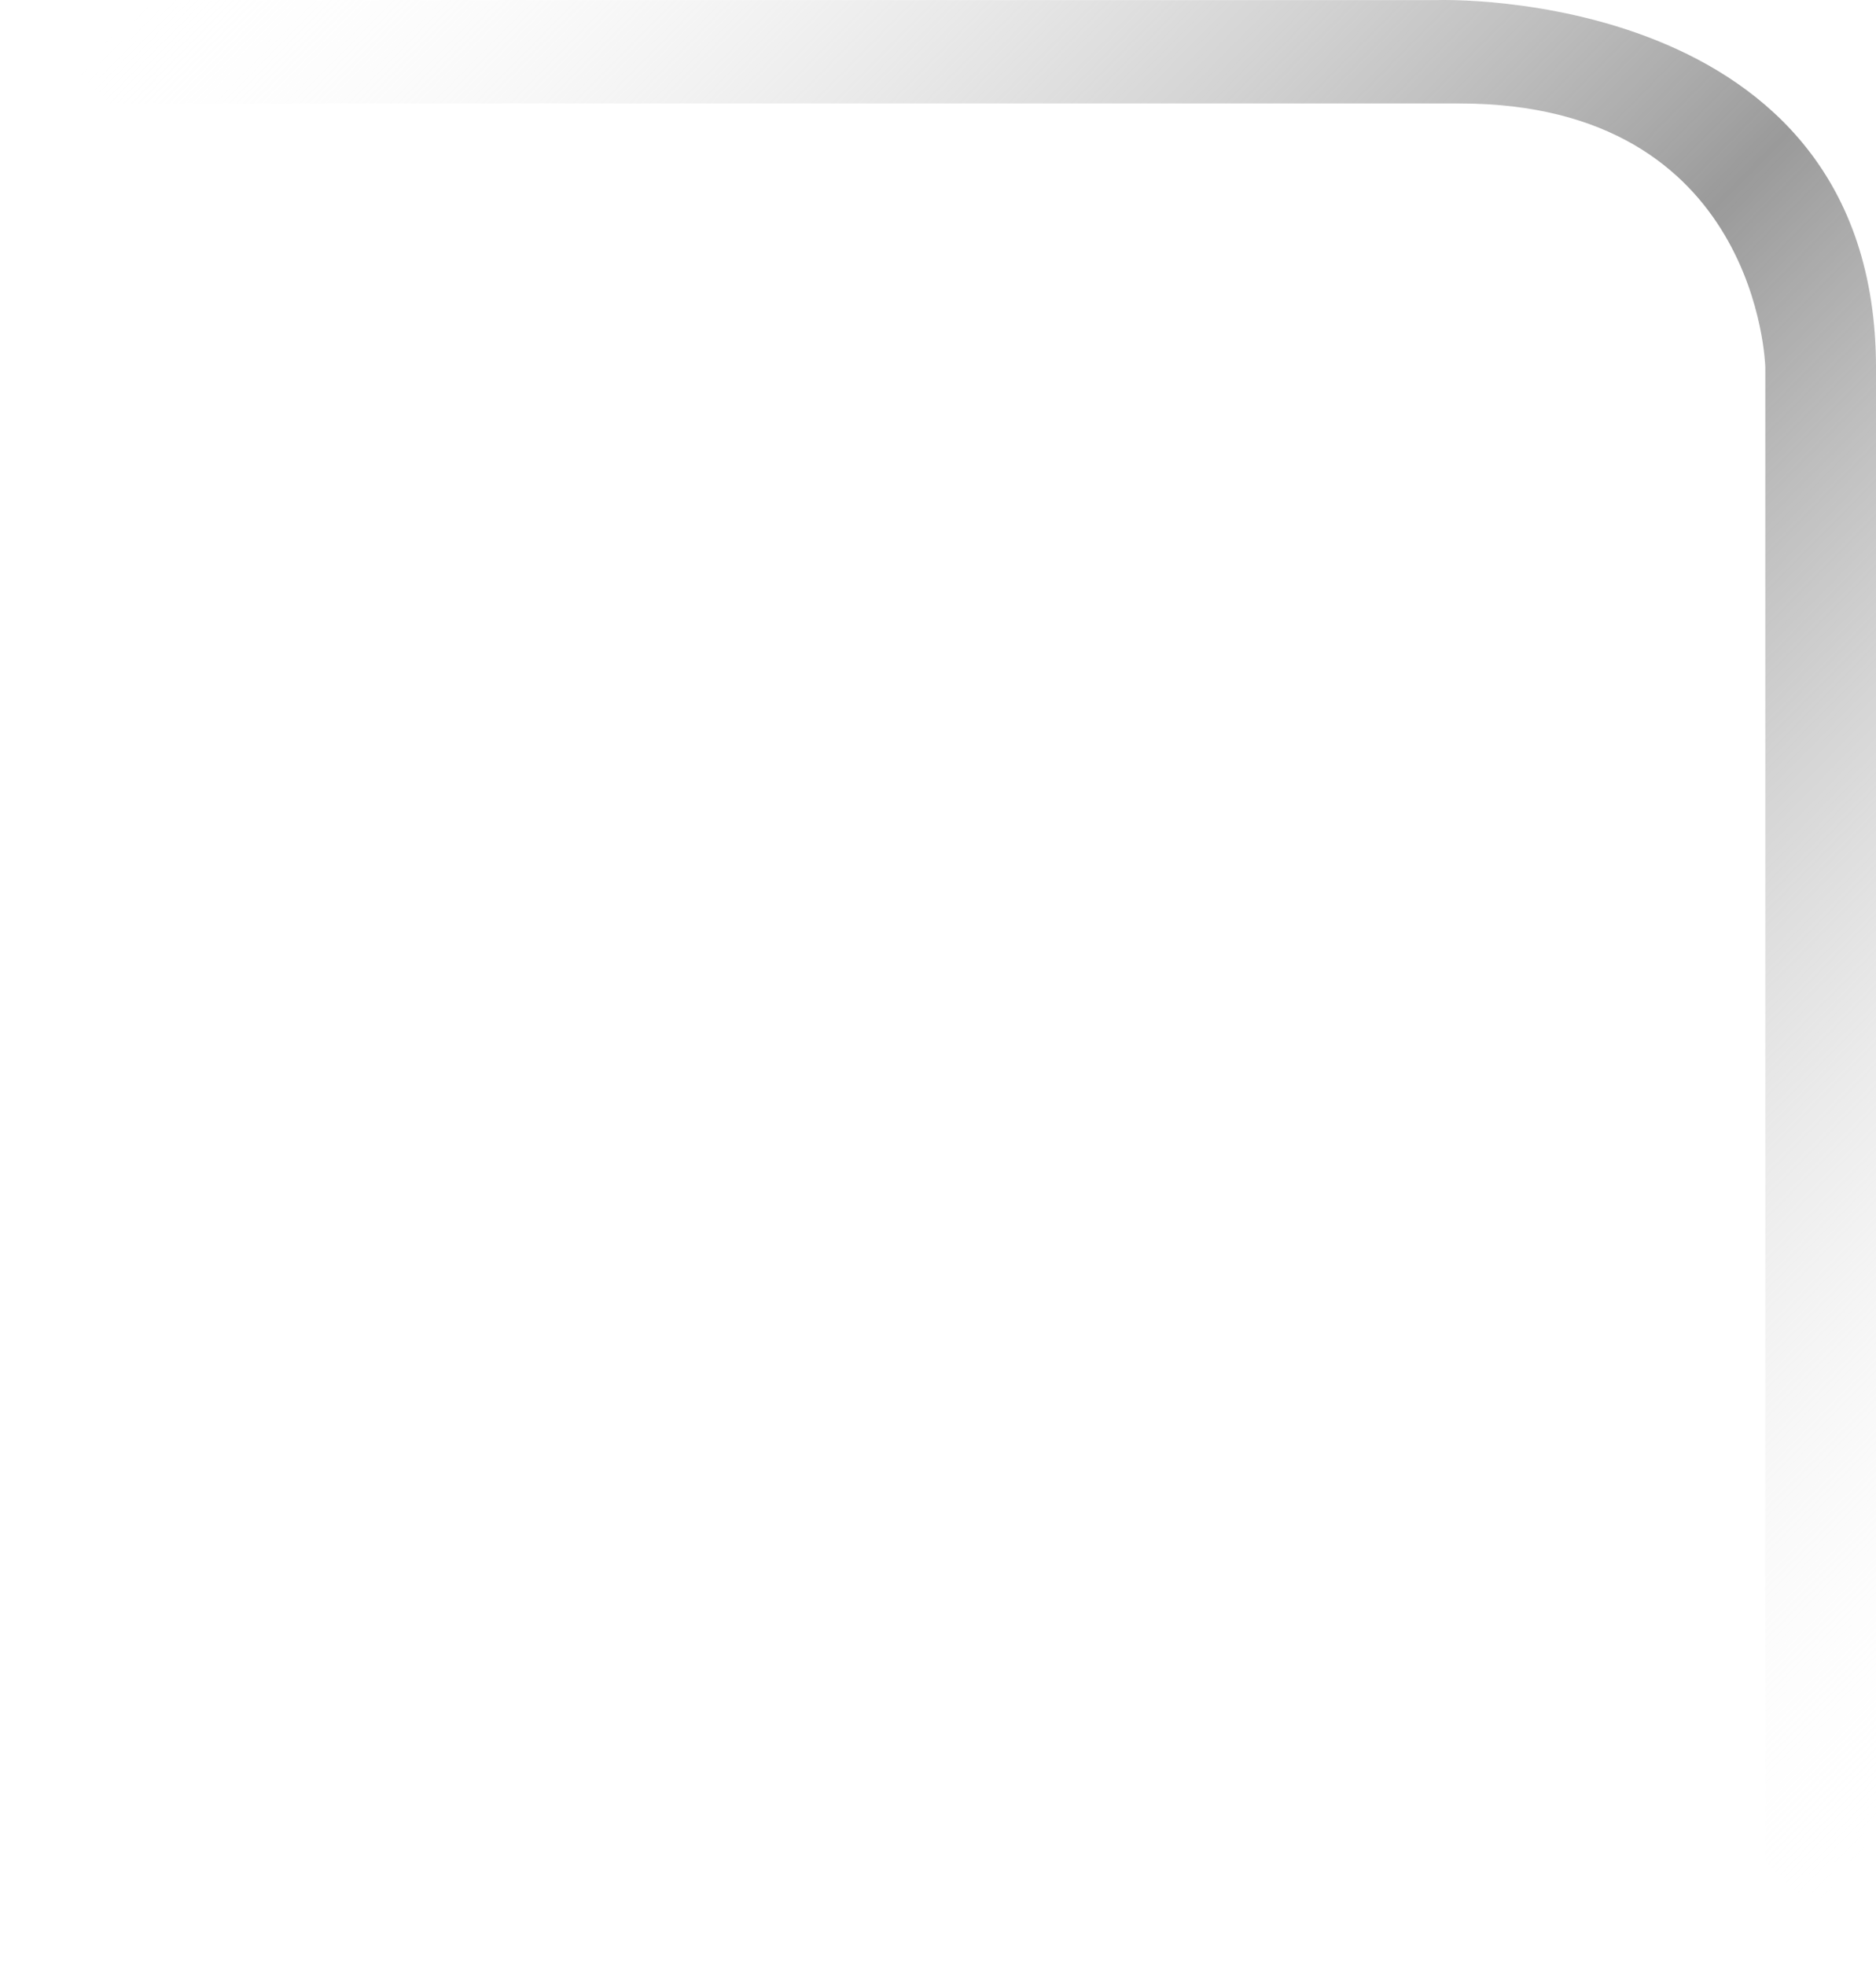 <svg xmlns="http://www.w3.org/2000/svg" xmlns:xlink="http://www.w3.org/1999/xlink" width="84.94" height="88.974" viewBox="0 0 84.94 88.974"><defs><style>.a{fill:url(#a);}</style><linearGradient id="a" x1="0.023" y1="0.053" x2="0.944" y2="1" gradientUnits="objectBoundingBox"><stop offset="0" stop-color="#fff" stop-opacity="0"></stop><stop offset="0.499" stop-color="#9a9a9a"></stop><stop offset="1" stop-color="#fff" stop-opacity="0"></stop></linearGradient></defs><path class="a" d="M8731.271,11050.2h65.089s19.852-.673,19.852,16.662v72.308l-5.013-4.709v-67.645s-.27-11.937-13.839-11.937h-61.089Z" transform="translate(-8731.271 -11050.196)"></path></svg>